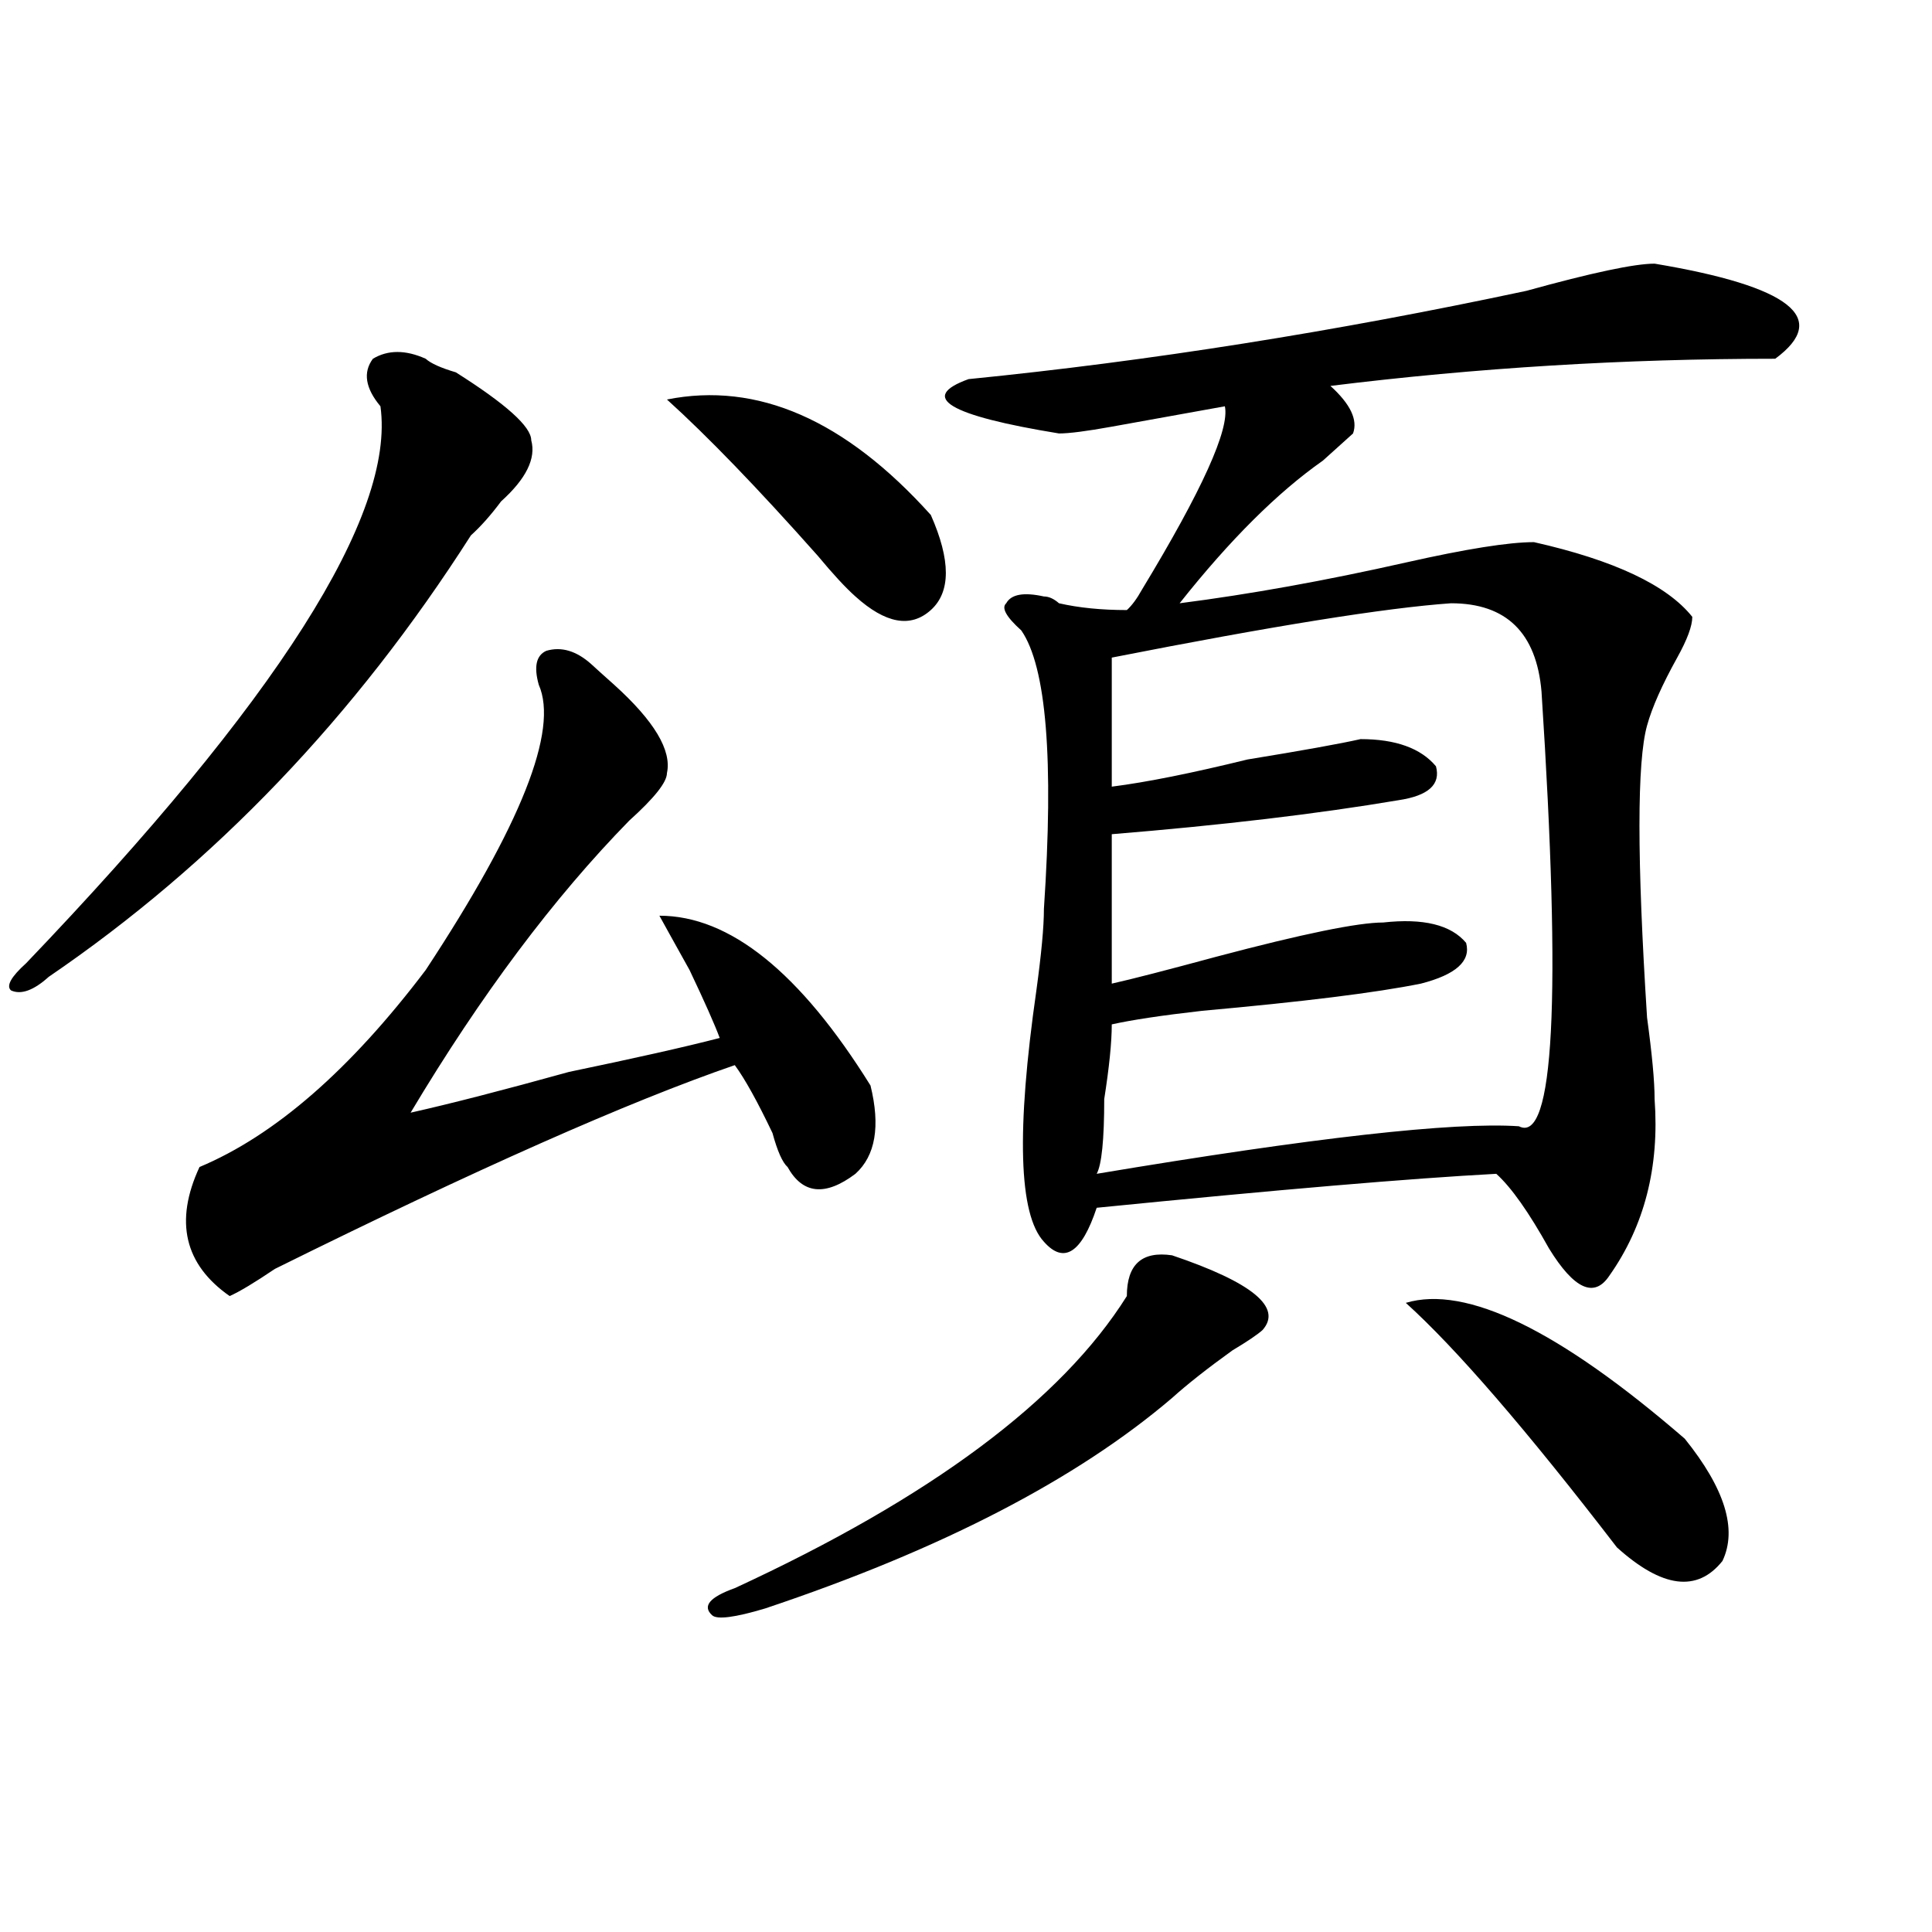 <?xml version="1.0" encoding="utf-8"?>
<!-- Generator: Adobe Illustrator 16.0.0, SVG Export Plug-In . SVG Version: 6.00 Build 0)  -->
<!DOCTYPE svg PUBLIC "-//W3C//DTD SVG 1.1//EN" "http://www.w3.org/Graphics/SVG/1.1/DTD/svg11.dtd">
<svg version="1.1" id="图层_1" xmlns="http://www.w3.org/2000/svg" xmlns:xlink="http://www.w3.org/1999/xlink" x="0px" y="0px"
	 width="1000px" height="1000px" viewBox="0 0 1000 1000" enable-background="new 0 0 1000 1000" xml:space="preserve">
<path d="M220.336,185.688c2.561,2.362,7.805,4.724,15.609,7.031c25.975,16.425,39.023,28.125,39.023,35.156
	c2.561,9.394-2.622,19.94-15.609,31.641c-5.244,7.031-10.427,12.909-15.609,17.578c-59.877,93.769-132.68,169.959-218.531,228.516
	c-7.805,7.031-14.329,9.394-19.512,7.031c-2.622-2.307,0-7.031,7.805-14.063c130.058-135.9,191.215-232.031,183.41-288.281
	c-7.805-9.339-9.146-17.578-3.902-24.609C200.824,181.019,209.909,181.019,220.336,185.688z M306.188,343.891
	c2.561,2.362,6.463,5.878,11.707,10.547c20.792,18.787,29.877,34.003,27.316,45.703c0,4.725-6.524,12.909-19.512,24.609
	c-39.023,39.881-76.767,90.253-113.168,151.172c20.792-4.669,48.108-11.7,81.949-21.094c33.779-7.031,59.815-12.854,78.047-17.578
	c-2.622-7.031-7.805-18.731-15.609-35.156c-7.805-14.063-13.049-23.4-15.609-28.125c36.401,0,72.803,29.334,109.266,87.891
	c5.183,21.094,2.561,36.365-7.805,45.703c-15.609,11.756-27.316,10.547-35.121-3.516c-2.622-2.307-5.244-8.185-7.805-17.578
	c-7.805-16.369-14.329-28.125-19.512-35.156c-54.633,18.787-134.021,53.943-238.043,105.469
	c-10.427,7.031-18.231,11.756-23.414,14.063c-23.414-16.369-28.658-38.672-15.609-66.797
	c39.023-16.369,78.047-50.372,117.07-101.953c49.389-74.981,68.9-124.2,58.535-147.656c-2.622-9.338-1.342-15.216,3.902-17.578
	C290.578,334.553,298.383,336.859,306.188,343.891z M345.211,206.781c46.828-9.339,92.314,10.547,136.582,59.766
	c10.365,23.456,10.365,39.881,0,49.219c-10.427,9.394-23.414,7.031-39.023-7.031c-5.244-4.669-11.707-11.7-19.512-21.094
	C392.039,252.484,366.003,225.567,345.211,206.781z M606.668,649.75c41.584,14.063,57.193,26.972,46.828,38.672
	c-2.622,2.362-7.805,5.878-15.609,10.547c-13.049,9.394-23.414,17.578-31.219,24.609c-49.45,42.188-119.692,78.553-210.727,108.984
	c-15.609,4.669-24.756,5.822-27.316,3.516c-5.244-4.725-1.342-9.394,11.707-14.063c101.461-46.856,169.081-97.229,202.922-151.172
	C583.254,654.475,591.059,647.443,606.668,649.75z M856.418,136.469c70.242,11.755,91.034,28.125,62.438,49.219
	c-78.047,0-154.813,4.724-230.238,14.063c10.365,9.394,14.268,17.578,11.707,24.609c-2.622,2.362-7.805,7.031-15.609,14.063
	c-23.414,16.425-48.17,41.034-74.145,73.828c36.401-4.669,75.425-11.7,117.07-21.094c31.219-7.031,53.291-10.547,66.34-10.547
	c41.584,9.394,68.9,22.303,81.949,38.672c0,4.725-2.622,11.756-7.805,21.094c-7.805,14.063-13.049,25.818-15.609,35.156
	c-5.244,18.787-5.244,69.159,0,151.172c2.561,18.787,3.902,32.85,3.902,42.188c2.561,35.156-5.244,65.644-23.414,91.406
	c-7.805,11.756-18.231,7.031-31.219-14.063c-10.427-18.731-19.512-31.641-27.316-38.672c-44.268,2.362-113.168,8.24-206.824,17.578
	c-7.805,23.456-16.951,29.334-27.316,17.578c-13.049-14.063-14.329-57.403-3.902-130.078c2.561-18.731,3.902-32.794,3.902-42.188
	c5.183-77.344,1.28-125.354-11.707-144.141c-7.805-7.031-10.427-11.7-7.805-14.063c2.561-4.669,9.085-5.822,19.512-3.516
	c2.561,0,5.183,1.209,7.805,3.516c10.365,2.362,22.072,3.516,35.121,3.516c2.561-2.307,5.183-5.822,7.805-10.547
	c31.219-51.526,45.486-83.167,42.926-94.922c-13.049,2.362-32.561,5.878-58.535,10.547c-13.049,2.362-22.134,3.516-27.316,3.516
	c-57.255-9.339-72.864-18.731-46.828-28.125c93.656-9.339,189.873-24.609,288.773-45.703
	C823.857,141.192,845.991,136.469,856.418,136.469z M751.055,312.25c-33.841,2.362-92.376,11.756-175.605,28.125
	c0,18.787,0,41.034,0,66.797c18.17-2.307,41.584-7.031,70.242-14.063c28.597-4.669,48.108-8.185,58.535-10.547
	c18.17,0,31.219,4.725,39.023,14.063c2.561,9.394-3.902,15.271-19.512,17.578c-41.646,7.031-91.096,12.909-148.289,17.578
	c0,25.818,0,51.581,0,77.344c10.365-2.307,28.597-7.031,54.633-14.063c44.206-11.7,72.803-17.578,85.852-17.578
	c20.792-2.307,35.121,1.209,42.926,10.547c2.561,9.394-5.244,16.425-23.414,21.094c-23.414,4.725-61.157,9.394-113.168,14.063
	c-20.854,2.362-36.463,4.725-46.828,7.031c0,9.394-1.342,22.303-3.902,38.672c0,21.094-1.342,34.003-3.902,38.672
	c111.826-18.731,184.69-26.916,218.531-24.609c18.17,9.394,22.072-65.588,11.707-225C795.261,327.521,779.651,312.25,751.055,312.25
	z M872.027,744.672c20.792,25.818,27.316,46.912,19.512,63.281c-13.049,16.369-31.219,14.063-54.633-7.031
	c-46.828-60.919-83.291-103.106-109.266-126.563C758.859,665.021,806.968,688.422,872.027,744.672z"/>
</svg>
